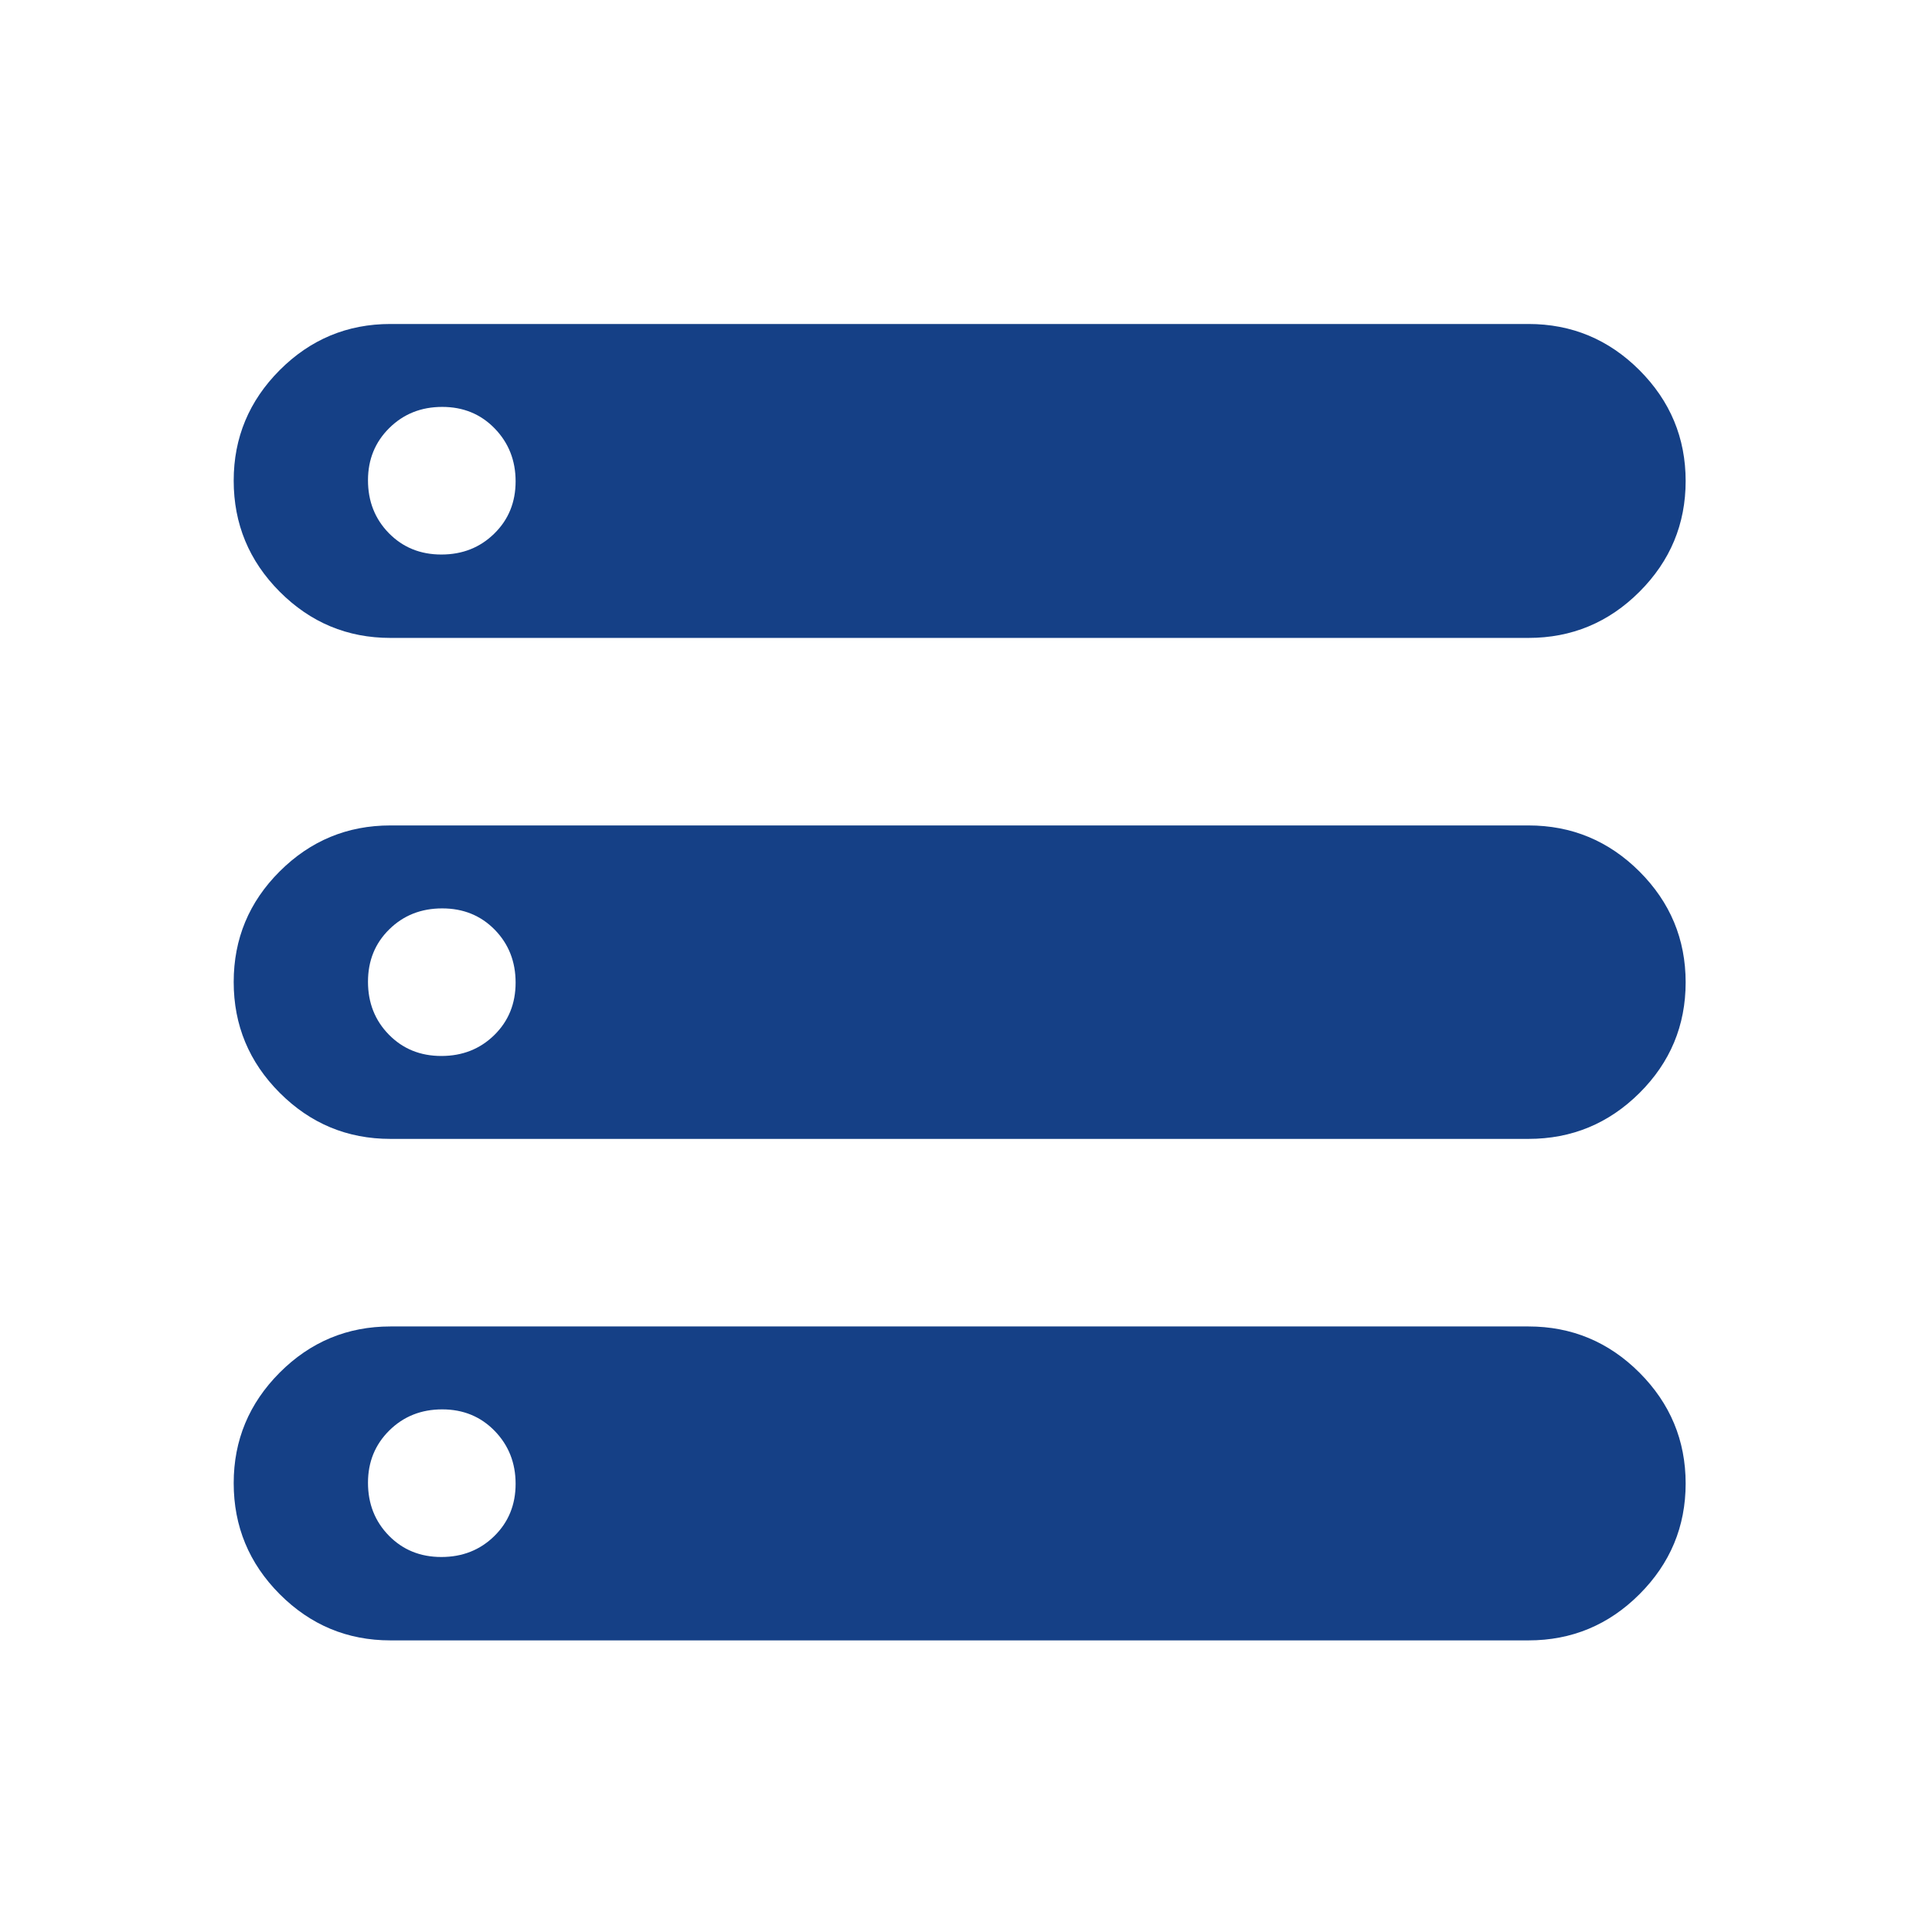 <svg width="49" height="49" viewBox="0 0 49 49" fill="none" xmlns="http://www.w3.org/2000/svg">
<path d="M9.902 41.604C8.809 41.604 7.873 41.213 7.094 40.432C6.316 39.651 5.927 38.712 5.927 37.615C5.927 36.527 6.316 35.593 7.094 34.812C7.873 34.032 8.809 33.642 9.902 33.642H38.765C39.861 33.642 40.8 34.033 41.581 34.814C42.361 35.596 42.752 36.533 42.752 37.625C42.752 38.717 42.361 39.653 41.581 40.433C40.8 41.214 39.861 41.604 38.765 41.604H9.902ZM9.902 16.179C8.809 16.179 7.873 15.788 7.094 15.007C6.316 14.226 5.927 13.287 5.927 12.19C5.927 11.102 6.316 10.168 7.094 9.387C7.873 8.607 8.809 8.217 9.902 8.217H38.765C39.861 8.217 40.8 8.608 41.581 9.389C42.361 10.171 42.752 11.107 42.752 12.2C42.752 13.292 42.361 14.228 41.581 15.008C40.8 15.789 39.861 16.179 38.765 16.179H9.902ZM9.902 28.885C8.809 28.885 7.873 28.496 7.094 27.716C6.316 26.937 5.927 26 5.927 24.906C5.927 23.811 6.316 22.876 7.094 22.1C7.873 21.323 8.809 20.935 9.902 20.935H38.765C39.861 20.935 40.8 21.325 41.581 22.104C42.361 22.884 42.752 23.82 42.752 24.915C42.752 26.009 42.361 26.945 41.581 27.721C40.8 28.497 39.861 28.885 38.765 28.885H9.902ZM11.194 14.064C11.729 14.064 12.176 13.887 12.536 13.533C12.897 13.18 13.077 12.738 13.077 12.208C13.077 11.678 12.9 11.231 12.547 10.867C12.193 10.502 11.75 10.32 11.216 10.32C10.681 10.32 10.234 10.499 9.874 10.855C9.513 11.212 9.333 11.654 9.333 12.181C9.333 12.715 9.51 13.162 9.863 13.523C10.217 13.883 10.66 14.064 11.194 14.064ZM11.194 26.782C11.729 26.782 12.176 26.605 12.536 26.252C12.897 25.898 13.077 25.455 13.077 24.921C13.077 24.387 12.9 23.94 12.547 23.579C12.193 23.219 11.75 23.039 11.216 23.039C10.681 23.039 10.234 23.215 9.874 23.569C9.513 23.922 9.333 24.366 9.333 24.9C9.333 25.434 9.51 25.881 9.863 26.241C10.217 26.602 10.66 26.782 11.194 26.782ZM11.194 39.489C11.729 39.489 12.176 39.312 12.536 38.959C12.897 38.605 13.077 38.163 13.077 37.633C13.077 37.103 12.9 36.656 12.547 36.292C12.193 35.928 11.75 35.745 11.216 35.745C10.681 35.745 10.234 35.924 9.874 36.28C9.513 36.637 9.333 37.079 9.333 37.606C9.333 38.14 9.51 38.587 9.863 38.948C10.217 39.309 10.66 39.489 11.194 39.489Z" fill="#154086"/>
</svg>
